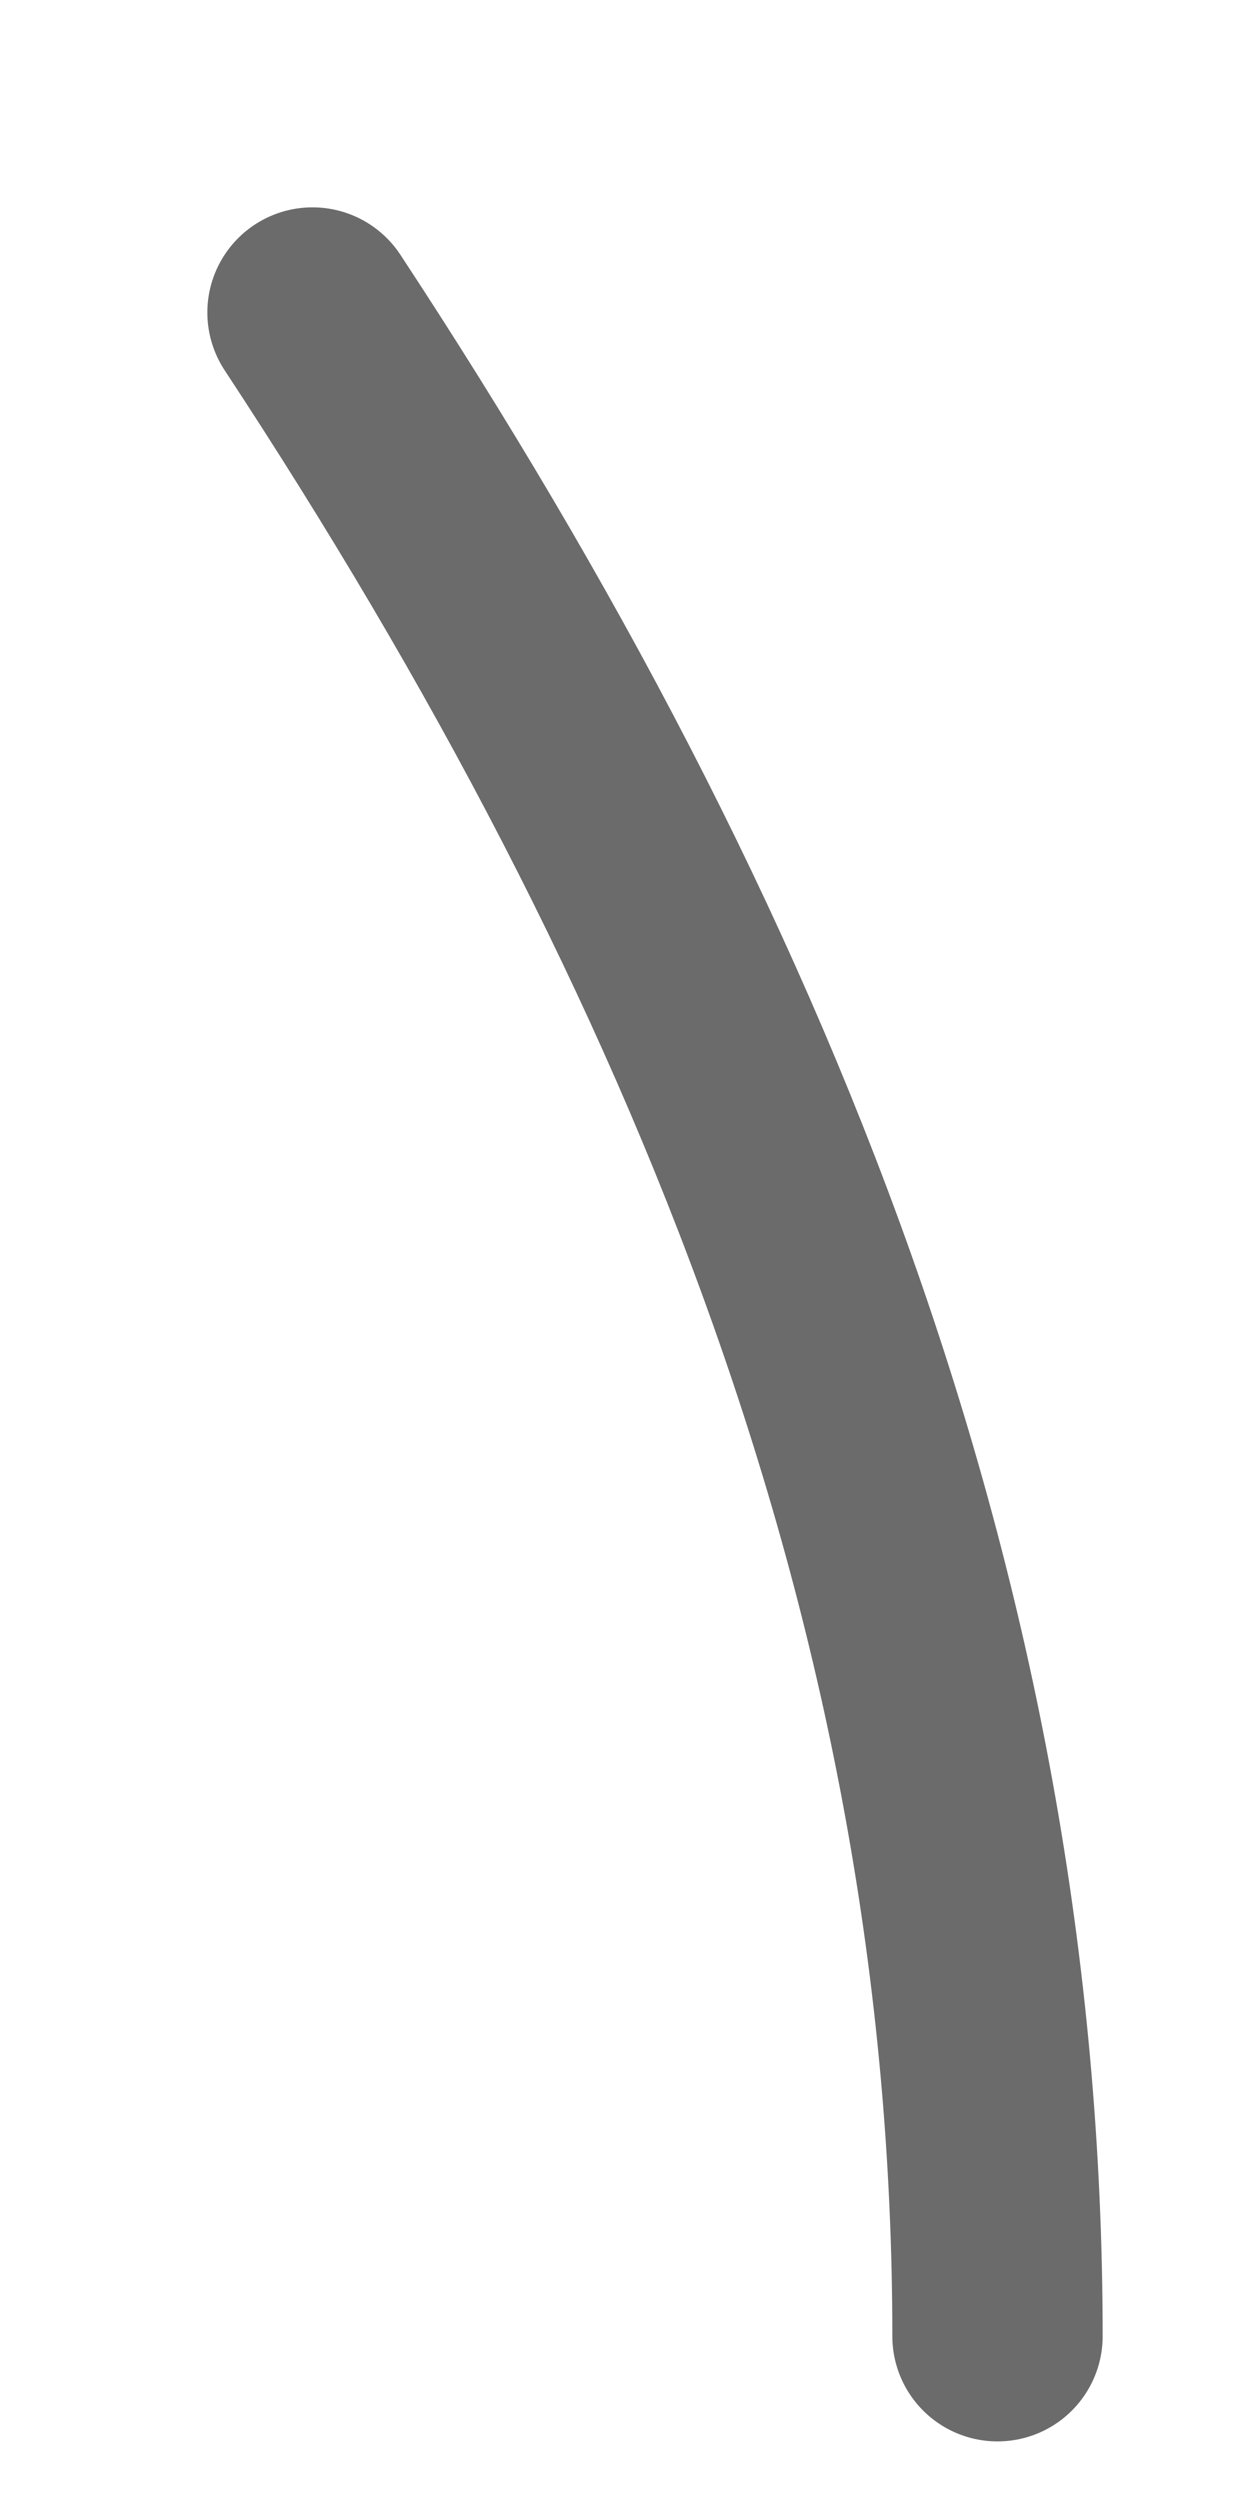 <?xml version="1.0" encoding="utf-8"?>
<svg xmlns="http://www.w3.org/2000/svg" fill="none" height="100%" overflow="visible" preserveAspectRatio="none" style="display: block;" viewBox="0 0 4 8" width="100%">
<path d="M1 1C2.339 3.036 3.192 5.138 3.192 7.476" id="Vector" stroke="#6B6B6B" stroke-linecap="round" stroke-linejoin="round" stroke-miterlimit="10" stroke-width="0.673"/>
</svg>